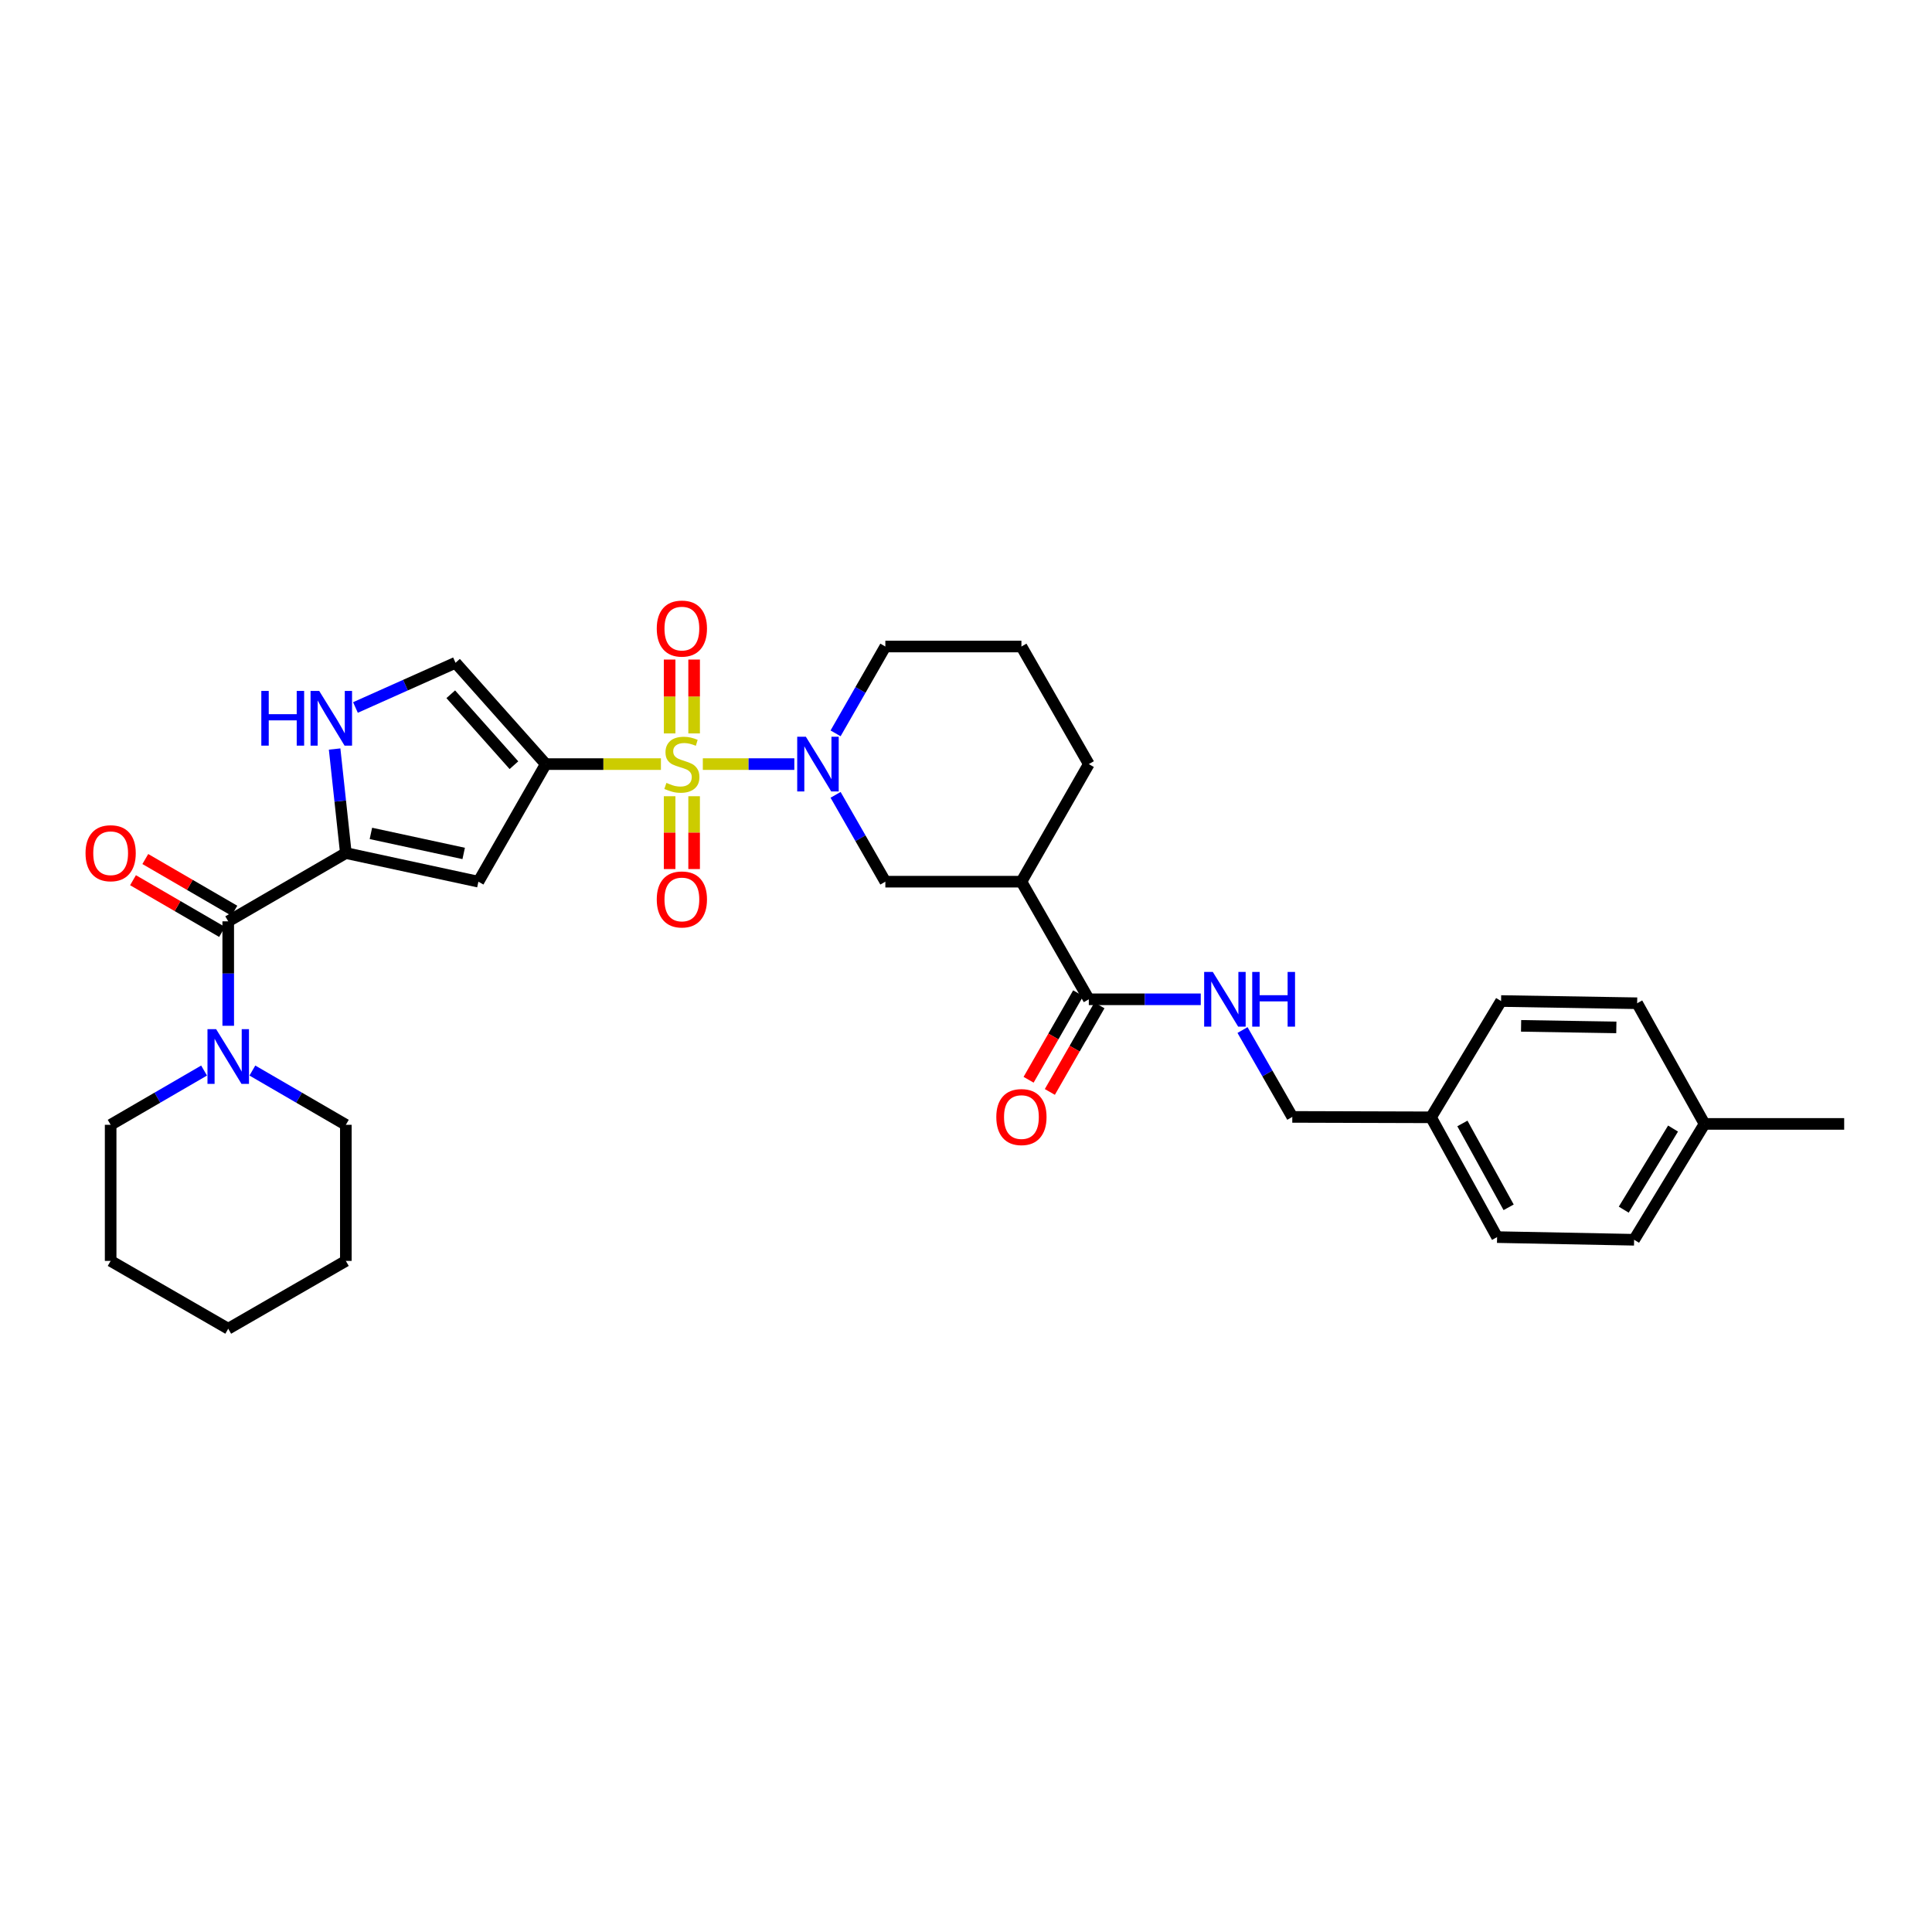<?xml version='1.0' encoding='iso-8859-1'?>
<svg version='1.1' baseProfile='full'
              xmlns='http://www.w3.org/2000/svg'
                      xmlns:rdkit='http://www.rdkit.org/xml'
                      xmlns:xlink='http://www.w3.org/1999/xlink'
                  xml:space='preserve'
width='1000px' height='1000px' viewBox='0 0 1000 1000'>
<!-- END OF HEADER -->
<rect style='opacity:1.0;fill:#FFFFFF;stroke:none' width='1000' height='1000' x='0' y='0'> </rect>
<path class='bond-0' d='M 342.095,395.497 L 312.29,395.497' style='fill:none;fill-rule:evenodd;stroke:#CCCC00;stroke-width:6px;stroke-linecap:butt;stroke-linejoin:miter;stroke-opacity:1' />
<path class='bond-0' d='M 312.29,395.497 L 282.484,395.497' style='fill:none;fill-rule:evenodd;stroke:#000000;stroke-width:6px;stroke-linecap:butt;stroke-linejoin:miter;stroke-opacity:1' />
<path class='bond-1' d='M 363.778,395.497 L 387.461,395.497' style='fill:none;fill-rule:evenodd;stroke:#CCCC00;stroke-width:6px;stroke-linecap:butt;stroke-linejoin:miter;stroke-opacity:1' />
<path class='bond-1' d='M 387.461,395.497 L 411.145,395.497' style='fill:none;fill-rule:evenodd;stroke:#0000FF;stroke-width:6px;stroke-linecap:butt;stroke-linejoin:miter;stroke-opacity:1' />
<path class='bond-11' d='M 359.276,379.621 L 359.276,360.505' style='fill:none;fill-rule:evenodd;stroke:#CCCC00;stroke-width:6px;stroke-linecap:butt;stroke-linejoin:miter;stroke-opacity:1' />
<path class='bond-11' d='M 359.276,360.505 L 359.276,341.388' style='fill:none;fill-rule:evenodd;stroke:#FF0000;stroke-width:6px;stroke-linecap:butt;stroke-linejoin:miter;stroke-opacity:1' />
<path class='bond-11' d='M 346.597,379.621 L 346.597,360.505' style='fill:none;fill-rule:evenodd;stroke:#CCCC00;stroke-width:6px;stroke-linecap:butt;stroke-linejoin:miter;stroke-opacity:1' />
<path class='bond-11' d='M 346.597,360.505 L 346.597,341.388' style='fill:none;fill-rule:evenodd;stroke:#FF0000;stroke-width:6px;stroke-linecap:butt;stroke-linejoin:miter;stroke-opacity:1' />
<path class='bond-12' d='M 346.597,412.126 L 346.597,430.972' style='fill:none;fill-rule:evenodd;stroke:#CCCC00;stroke-width:6px;stroke-linecap:butt;stroke-linejoin:miter;stroke-opacity:1' />
<path class='bond-12' d='M 346.597,430.972 L 346.597,449.817' style='fill:none;fill-rule:evenodd;stroke:#FF0000;stroke-width:6px;stroke-linecap:butt;stroke-linejoin:miter;stroke-opacity:1' />
<path class='bond-12' d='M 359.276,412.126 L 359.276,430.972' style='fill:none;fill-rule:evenodd;stroke:#CCCC00;stroke-width:6px;stroke-linecap:butt;stroke-linejoin:miter;stroke-opacity:1' />
<path class='bond-12' d='M 359.276,430.972 L 359.276,449.817' style='fill:none;fill-rule:evenodd;stroke:#FF0000;stroke-width:6px;stroke-linecap:butt;stroke-linejoin:miter;stroke-opacity:1' />
<path class='bond-3' d='M 282.484,395.497 L 247.617,456.356' style='fill:none;fill-rule:evenodd;stroke:#000000;stroke-width:6px;stroke-linecap:butt;stroke-linejoin:miter;stroke-opacity:1' />
<path class='bond-6' d='M 282.484,395.497 L 235.776,343.048' style='fill:none;fill-rule:evenodd;stroke:#000000;stroke-width:6px;stroke-linecap:butt;stroke-linejoin:miter;stroke-opacity:1' />
<path class='bond-6' d='M 266.009,396.062 L 233.314,359.348' style='fill:none;fill-rule:evenodd;stroke:#000000;stroke-width:6px;stroke-linecap:butt;stroke-linejoin:miter;stroke-opacity:1' />
<path class='bond-10' d='M 432.496,411.41 L 445.376,433.883' style='fill:none;fill-rule:evenodd;stroke:#0000FF;stroke-width:6px;stroke-linecap:butt;stroke-linejoin:miter;stroke-opacity:1' />
<path class='bond-10' d='M 445.376,433.883 L 458.256,456.356' style='fill:none;fill-rule:evenodd;stroke:#000000;stroke-width:6px;stroke-linecap:butt;stroke-linejoin:miter;stroke-opacity:1' />
<path class='bond-17' d='M 432.496,379.583 L 445.376,357.111' style='fill:none;fill-rule:evenodd;stroke:#0000FF;stroke-width:6px;stroke-linecap:butt;stroke-linejoin:miter;stroke-opacity:1' />
<path class='bond-17' d='M 445.376,357.111 L 458.256,334.638' style='fill:none;fill-rule:evenodd;stroke:#000000;stroke-width:6px;stroke-linecap:butt;stroke-linejoin:miter;stroke-opacity:1' />
<path class='bond-2' d='M 179.01,441.543 L 247.617,456.356' style='fill:none;fill-rule:evenodd;stroke:#000000;stroke-width:6px;stroke-linecap:butt;stroke-linejoin:miter;stroke-opacity:1' />
<path class='bond-2' d='M 191.977,431.371 L 240.002,441.74' style='fill:none;fill-rule:evenodd;stroke:#000000;stroke-width:6px;stroke-linecap:butt;stroke-linejoin:miter;stroke-opacity:1' />
<path class='bond-4' d='M 179.01,441.543 L 118.13,476.882' style='fill:none;fill-rule:evenodd;stroke:#000000;stroke-width:6px;stroke-linecap:butt;stroke-linejoin:miter;stroke-opacity:1' />
<path class='bond-32' d='M 179.01,441.543 L 176.104,414.618' style='fill:none;fill-rule:evenodd;stroke:#000000;stroke-width:6px;stroke-linecap:butt;stroke-linejoin:miter;stroke-opacity:1' />
<path class='bond-32' d='M 176.104,414.618 L 173.198,387.694' style='fill:none;fill-rule:evenodd;stroke:#0000FF;stroke-width:6px;stroke-linecap:butt;stroke-linejoin:miter;stroke-opacity:1' />
<path class='bond-8' d='M 118.13,476.882 L 118.13,503.914' style='fill:none;fill-rule:evenodd;stroke:#000000;stroke-width:6px;stroke-linecap:butt;stroke-linejoin:miter;stroke-opacity:1' />
<path class='bond-8' d='M 118.13,503.914 L 118.13,530.946' style='fill:none;fill-rule:evenodd;stroke:#0000FF;stroke-width:6px;stroke-linecap:butt;stroke-linejoin:miter;stroke-opacity:1' />
<path class='bond-14' d='M 121.313,471.399 L 98.263,458.015' style='fill:none;fill-rule:evenodd;stroke:#000000;stroke-width:6px;stroke-linecap:butt;stroke-linejoin:miter;stroke-opacity:1' />
<path class='bond-14' d='M 98.263,458.015 L 75.213,444.631' style='fill:none;fill-rule:evenodd;stroke:#FF0000;stroke-width:6px;stroke-linecap:butt;stroke-linejoin:miter;stroke-opacity:1' />
<path class='bond-14' d='M 114.946,482.364 L 91.897,468.979' style='fill:none;fill-rule:evenodd;stroke:#000000;stroke-width:6px;stroke-linecap:butt;stroke-linejoin:miter;stroke-opacity:1' />
<path class='bond-14' d='M 91.897,468.979 L 68.847,455.595' style='fill:none;fill-rule:evenodd;stroke:#FF0000;stroke-width:6px;stroke-linecap:butt;stroke-linejoin:miter;stroke-opacity:1' />
<path class='bond-5' d='M 183.98,366.194 L 209.878,354.621' style='fill:none;fill-rule:evenodd;stroke:#0000FF;stroke-width:6px;stroke-linecap:butt;stroke-linejoin:miter;stroke-opacity:1' />
<path class='bond-5' d='M 209.878,354.621 L 235.776,343.048' style='fill:none;fill-rule:evenodd;stroke:#000000;stroke-width:6px;stroke-linecap:butt;stroke-linejoin:miter;stroke-opacity:1' />
<path class='bond-7' d='M 528.688,456.356 L 458.256,456.356' style='fill:none;fill-rule:evenodd;stroke:#000000;stroke-width:6px;stroke-linecap:butt;stroke-linejoin:miter;stroke-opacity:1' />
<path class='bond-9' d='M 528.688,456.356 L 563.569,517.236' style='fill:none;fill-rule:evenodd;stroke:#000000;stroke-width:6px;stroke-linecap:butt;stroke-linejoin:miter;stroke-opacity:1' />
<path class='bond-33' d='M 528.688,456.356 L 563.569,395.497' style='fill:none;fill-rule:evenodd;stroke:#000000;stroke-width:6px;stroke-linecap:butt;stroke-linejoin:miter;stroke-opacity:1' />
<path class='bond-25' d='M 105.63,554.115 L 81.451,568.158' style='fill:none;fill-rule:evenodd;stroke:#0000FF;stroke-width:6px;stroke-linecap:butt;stroke-linejoin:miter;stroke-opacity:1' />
<path class='bond-25' d='M 81.451,568.158 L 57.271,582.201' style='fill:none;fill-rule:evenodd;stroke:#000000;stroke-width:6px;stroke-linecap:butt;stroke-linejoin:miter;stroke-opacity:1' />
<path class='bond-26' d='M 130.63,554.112 L 154.82,568.157' style='fill:none;fill-rule:evenodd;stroke:#0000FF;stroke-width:6px;stroke-linecap:butt;stroke-linejoin:miter;stroke-opacity:1' />
<path class='bond-26' d='M 154.82,568.157 L 179.01,582.201' style='fill:none;fill-rule:evenodd;stroke:#000000;stroke-width:6px;stroke-linecap:butt;stroke-linejoin:miter;stroke-opacity:1' />
<path class='bond-13' d='M 563.569,517.236 L 592.538,517.236' style='fill:none;fill-rule:evenodd;stroke:#000000;stroke-width:6px;stroke-linecap:butt;stroke-linejoin:miter;stroke-opacity:1' />
<path class='bond-13' d='M 592.538,517.236 L 621.507,517.236' style='fill:none;fill-rule:evenodd;stroke:#0000FF;stroke-width:6px;stroke-linecap:butt;stroke-linejoin:miter;stroke-opacity:1' />
<path class='bond-15' d='M 558.069,514.084 L 545.233,536.483' style='fill:none;fill-rule:evenodd;stroke:#000000;stroke-width:6px;stroke-linecap:butt;stroke-linejoin:miter;stroke-opacity:1' />
<path class='bond-15' d='M 545.233,536.483 L 532.398,558.883' style='fill:none;fill-rule:evenodd;stroke:#FF0000;stroke-width:6px;stroke-linecap:butt;stroke-linejoin:miter;stroke-opacity:1' />
<path class='bond-15' d='M 569.07,520.388 L 556.234,542.787' style='fill:none;fill-rule:evenodd;stroke:#000000;stroke-width:6px;stroke-linecap:butt;stroke-linejoin:miter;stroke-opacity:1' />
<path class='bond-15' d='M 556.234,542.787 L 543.399,565.187' style='fill:none;fill-rule:evenodd;stroke:#FF0000;stroke-width:6px;stroke-linecap:butt;stroke-linejoin:miter;stroke-opacity:1' />
<path class='bond-16' d='M 643.127,533.15 L 656.008,555.629' style='fill:none;fill-rule:evenodd;stroke:#0000FF;stroke-width:6px;stroke-linecap:butt;stroke-linejoin:miter;stroke-opacity:1' />
<path class='bond-16' d='M 656.008,555.629 L 668.889,578.109' style='fill:none;fill-rule:evenodd;stroke:#000000;stroke-width:6px;stroke-linecap:butt;stroke-linejoin:miter;stroke-opacity:1' />
<path class='bond-18' d='M 668.889,578.109 L 740.701,578.32' style='fill:none;fill-rule:evenodd;stroke:#000000;stroke-width:6px;stroke-linecap:butt;stroke-linejoin:miter;stroke-opacity:1' />
<path class='bond-27' d='M 458.256,334.638 L 528.688,334.638' style='fill:none;fill-rule:evenodd;stroke:#000000;stroke-width:6px;stroke-linecap:butt;stroke-linejoin:miter;stroke-opacity:1' />
<path class='bond-21' d='M 740.701,578.32 L 776.956,518.13' style='fill:none;fill-rule:evenodd;stroke:#000000;stroke-width:6px;stroke-linecap:butt;stroke-linejoin:miter;stroke-opacity:1' />
<path class='bond-22' d='M 740.701,578.32 L 774.892,640.327' style='fill:none;fill-rule:evenodd;stroke:#000000;stroke-width:6px;stroke-linecap:butt;stroke-linejoin:miter;stroke-opacity:1' />
<path class='bond-22' d='M 756.933,581.499 L 780.866,624.904' style='fill:none;fill-rule:evenodd;stroke:#000000;stroke-width:6px;stroke-linecap:butt;stroke-linejoin:miter;stroke-opacity:1' />
<path class='bond-19' d='M 882.268,581.736 L 845.809,641.701' style='fill:none;fill-rule:evenodd;stroke:#000000;stroke-width:6px;stroke-linecap:butt;stroke-linejoin:miter;stroke-opacity:1' />
<path class='bond-19' d='M 865.966,584.144 L 840.445,626.119' style='fill:none;fill-rule:evenodd;stroke:#000000;stroke-width:6px;stroke-linecap:butt;stroke-linejoin:miter;stroke-opacity:1' />
<path class='bond-28' d='M 882.268,581.736 L 954.545,581.736' style='fill:none;fill-rule:evenodd;stroke:#000000;stroke-width:6px;stroke-linecap:butt;stroke-linejoin:miter;stroke-opacity:1' />
<path class='bond-35' d='M 882.268,581.736 L 847.387,519.279' style='fill:none;fill-rule:evenodd;stroke:#000000;stroke-width:6px;stroke-linecap:butt;stroke-linejoin:miter;stroke-opacity:1' />
<path class='bond-20' d='M 563.569,395.497 L 528.688,334.638' style='fill:none;fill-rule:evenodd;stroke:#000000;stroke-width:6px;stroke-linecap:butt;stroke-linejoin:miter;stroke-opacity:1' />
<path class='bond-23' d='M 776.956,518.13 L 847.387,519.279' style='fill:none;fill-rule:evenodd;stroke:#000000;stroke-width:6px;stroke-linecap:butt;stroke-linejoin:miter;stroke-opacity:1' />
<path class='bond-23' d='M 787.314,530.98 L 836.616,531.784' style='fill:none;fill-rule:evenodd;stroke:#000000;stroke-width:6px;stroke-linecap:butt;stroke-linejoin:miter;stroke-opacity:1' />
<path class='bond-24' d='M 774.892,640.327 L 845.809,641.701' style='fill:none;fill-rule:evenodd;stroke:#000000;stroke-width:6px;stroke-linecap:butt;stroke-linejoin:miter;stroke-opacity:1' />
<path class='bond-30' d='M 57.271,582.201 L 57.271,652.64' style='fill:none;fill-rule:evenodd;stroke:#000000;stroke-width:6px;stroke-linecap:butt;stroke-linejoin:miter;stroke-opacity:1' />
<path class='bond-29' d='M 179.01,582.201 L 179.01,652.64' style='fill:none;fill-rule:evenodd;stroke:#000000;stroke-width:6px;stroke-linecap:butt;stroke-linejoin:miter;stroke-opacity:1' />
<path class='bond-31' d='M 179.01,652.64 L 118.13,687.746' style='fill:none;fill-rule:evenodd;stroke:#000000;stroke-width:6px;stroke-linecap:butt;stroke-linejoin:miter;stroke-opacity:1' />
<path class='bond-34' d='M 57.271,652.64 L 118.13,687.746' style='fill:none;fill-rule:evenodd;stroke:#000000;stroke-width:6px;stroke-linecap:butt;stroke-linejoin:miter;stroke-opacity:1' />
<path  class='atom-0' d='M 344.937 405.217
Q 345.257 405.337, 346.577 405.897
Q 347.897 406.457, 349.337 406.817
Q 350.817 407.137, 352.257 407.137
Q 354.937 407.137, 356.497 405.857
Q 358.057 404.537, 358.057 402.257
Q 358.057 400.697, 357.257 399.737
Q 356.497 398.777, 355.297 398.257
Q 354.097 397.737, 352.097 397.137
Q 349.577 396.377, 348.057 395.657
Q 346.577 394.937, 345.497 393.417
Q 344.457 391.897, 344.457 389.337
Q 344.457 385.777, 346.857 383.577
Q 349.297 381.377, 354.097 381.377
Q 357.377 381.377, 361.097 382.937
L 360.177 386.017
Q 356.777 384.617, 354.217 384.617
Q 351.457 384.617, 349.937 385.777
Q 348.417 386.897, 348.457 388.857
Q 348.457 390.377, 349.217 391.297
Q 350.017 392.217, 351.137 392.737
Q 352.297 393.257, 354.217 393.857
Q 356.777 394.657, 358.297 395.457
Q 359.817 396.257, 360.897 397.897
Q 362.017 399.497, 362.017 402.257
Q 362.017 406.177, 359.377 408.297
Q 356.777 410.377, 352.417 410.377
Q 349.897 410.377, 347.977 409.817
Q 346.097 409.297, 343.857 408.377
L 344.937 405.217
' fill='#CCCC00'/>
<path  class='atom-2' d='M 417.115 381.337
L 426.395 396.337
Q 427.315 397.817, 428.795 400.497
Q 430.275 403.177, 430.355 403.337
L 430.355 381.337
L 434.115 381.337
L 434.115 409.657
L 430.235 409.657
L 420.275 393.257
Q 419.115 391.337, 417.875 389.137
Q 416.675 386.937, 416.315 386.257
L 416.315 409.657
L 412.635 409.657
L 412.635 381.337
L 417.115 381.337
' fill='#0000FF'/>
<path  class='atom-6' d='M 135.26 357.62
L 139.1 357.62
L 139.1 369.66
L 153.58 369.66
L 153.58 357.62
L 157.42 357.62
L 157.42 385.94
L 153.58 385.94
L 153.58 372.86
L 139.1 372.86
L 139.1 385.94
L 135.26 385.94
L 135.26 357.62
' fill='#0000FF'/>
<path  class='atom-6' d='M 165.22 357.62
L 174.5 372.62
Q 175.42 374.1, 176.9 376.78
Q 178.38 379.46, 178.46 379.62
L 178.46 357.62
L 182.22 357.62
L 182.22 385.94
L 178.34 385.94
L 168.38 369.54
Q 167.22 367.62, 165.98 365.42
Q 164.78 363.22, 164.42 362.54
L 164.42 385.94
L 160.74 385.94
L 160.74 357.62
L 165.22 357.62
' fill='#0000FF'/>
<path  class='atom-9' d='M 111.87 532.695
L 121.15 547.695
Q 122.07 549.175, 123.55 551.855
Q 125.03 554.535, 125.11 554.695
L 125.11 532.695
L 128.87 532.695
L 128.87 561.015
L 124.99 561.015
L 115.03 544.615
Q 113.87 542.695, 112.63 540.495
Q 111.43 538.295, 111.07 537.615
L 111.07 561.015
L 107.39 561.015
L 107.39 532.695
L 111.87 532.695
' fill='#0000FF'/>
<path  class='atom-12' d='M 339.937 325.35
Q 339.937 318.55, 343.297 314.75
Q 346.657 310.95, 352.937 310.95
Q 359.217 310.95, 362.577 314.75
Q 365.937 318.55, 365.937 325.35
Q 365.937 332.23, 362.537 336.15
Q 359.137 340.03, 352.937 340.03
Q 346.697 340.03, 343.297 336.15
Q 339.937 332.27, 339.937 325.35
M 352.937 336.83
Q 357.257 336.83, 359.577 333.95
Q 361.937 331.03, 361.937 325.35
Q 361.937 319.79, 359.577 316.99
Q 357.257 314.15, 352.937 314.15
Q 348.617 314.15, 346.257 316.95
Q 343.937 319.75, 343.937 325.35
Q 343.937 331.07, 346.257 333.95
Q 348.617 336.83, 352.937 336.83
' fill='#FF0000'/>
<path  class='atom-13' d='M 339.937 465.55
Q 339.937 458.75, 343.297 454.95
Q 346.657 451.15, 352.937 451.15
Q 359.217 451.15, 362.577 454.95
Q 365.937 458.75, 365.937 465.55
Q 365.937 472.43, 362.537 476.35
Q 359.137 480.23, 352.937 480.23
Q 346.697 480.23, 343.297 476.35
Q 339.937 472.47, 339.937 465.55
M 352.937 477.03
Q 357.257 477.03, 359.577 474.15
Q 361.937 471.23, 361.937 465.55
Q 361.937 459.99, 359.577 457.19
Q 357.257 454.35, 352.937 454.35
Q 348.617 454.35, 346.257 457.15
Q 343.937 459.95, 343.937 465.55
Q 343.937 471.27, 346.257 474.15
Q 348.617 477.03, 352.937 477.03
' fill='#FF0000'/>
<path  class='atom-14' d='M 627.748 503.076
L 637.028 518.076
Q 637.948 519.556, 639.428 522.236
Q 640.908 524.916, 640.988 525.076
L 640.988 503.076
L 644.748 503.076
L 644.748 531.396
L 640.868 531.396
L 630.908 514.996
Q 629.748 513.076, 628.508 510.876
Q 627.308 508.676, 626.948 507.996
L 626.948 531.396
L 623.268 531.396
L 623.268 503.076
L 627.748 503.076
' fill='#0000FF'/>
<path  class='atom-14' d='M 648.148 503.076
L 651.988 503.076
L 651.988 515.116
L 666.468 515.116
L 666.468 503.076
L 670.308 503.076
L 670.308 531.396
L 666.468 531.396
L 666.468 518.316
L 651.988 518.316
L 651.988 531.396
L 648.148 531.396
L 648.148 503.076
' fill='#0000FF'/>
<path  class='atom-15' d='M 44.271 441.623
Q 44.271 434.823, 47.631 431.023
Q 50.991 427.223, 57.271 427.223
Q 63.551 427.223, 66.911 431.023
Q 70.271 434.823, 70.271 441.623
Q 70.271 448.503, 66.871 452.423
Q 63.471 456.303, 57.271 456.303
Q 51.031 456.303, 47.631 452.423
Q 44.271 448.543, 44.271 441.623
M 57.271 453.103
Q 61.591 453.103, 63.911 450.223
Q 66.271 447.303, 66.271 441.623
Q 66.271 436.063, 63.911 433.263
Q 61.591 430.423, 57.271 430.423
Q 52.951 430.423, 50.591 433.223
Q 48.271 436.023, 48.271 441.623
Q 48.271 447.343, 50.591 450.223
Q 52.951 453.103, 57.271 453.103
' fill='#FF0000'/>
<path  class='atom-16' d='M 515.688 578.189
Q 515.688 571.389, 519.048 567.589
Q 522.408 563.789, 528.688 563.789
Q 534.968 563.789, 538.328 567.589
Q 541.688 571.389, 541.688 578.189
Q 541.688 585.069, 538.288 588.989
Q 534.888 592.869, 528.688 592.869
Q 522.448 592.869, 519.048 588.989
Q 515.688 585.109, 515.688 578.189
M 528.688 589.669
Q 533.008 589.669, 535.328 586.789
Q 537.688 583.869, 537.688 578.189
Q 537.688 572.629, 535.328 569.829
Q 533.008 566.989, 528.688 566.989
Q 524.368 566.989, 522.008 569.789
Q 519.688 572.589, 519.688 578.189
Q 519.688 583.909, 522.008 586.789
Q 524.368 589.669, 528.688 589.669
' fill='#FF0000'/>
</svg>
